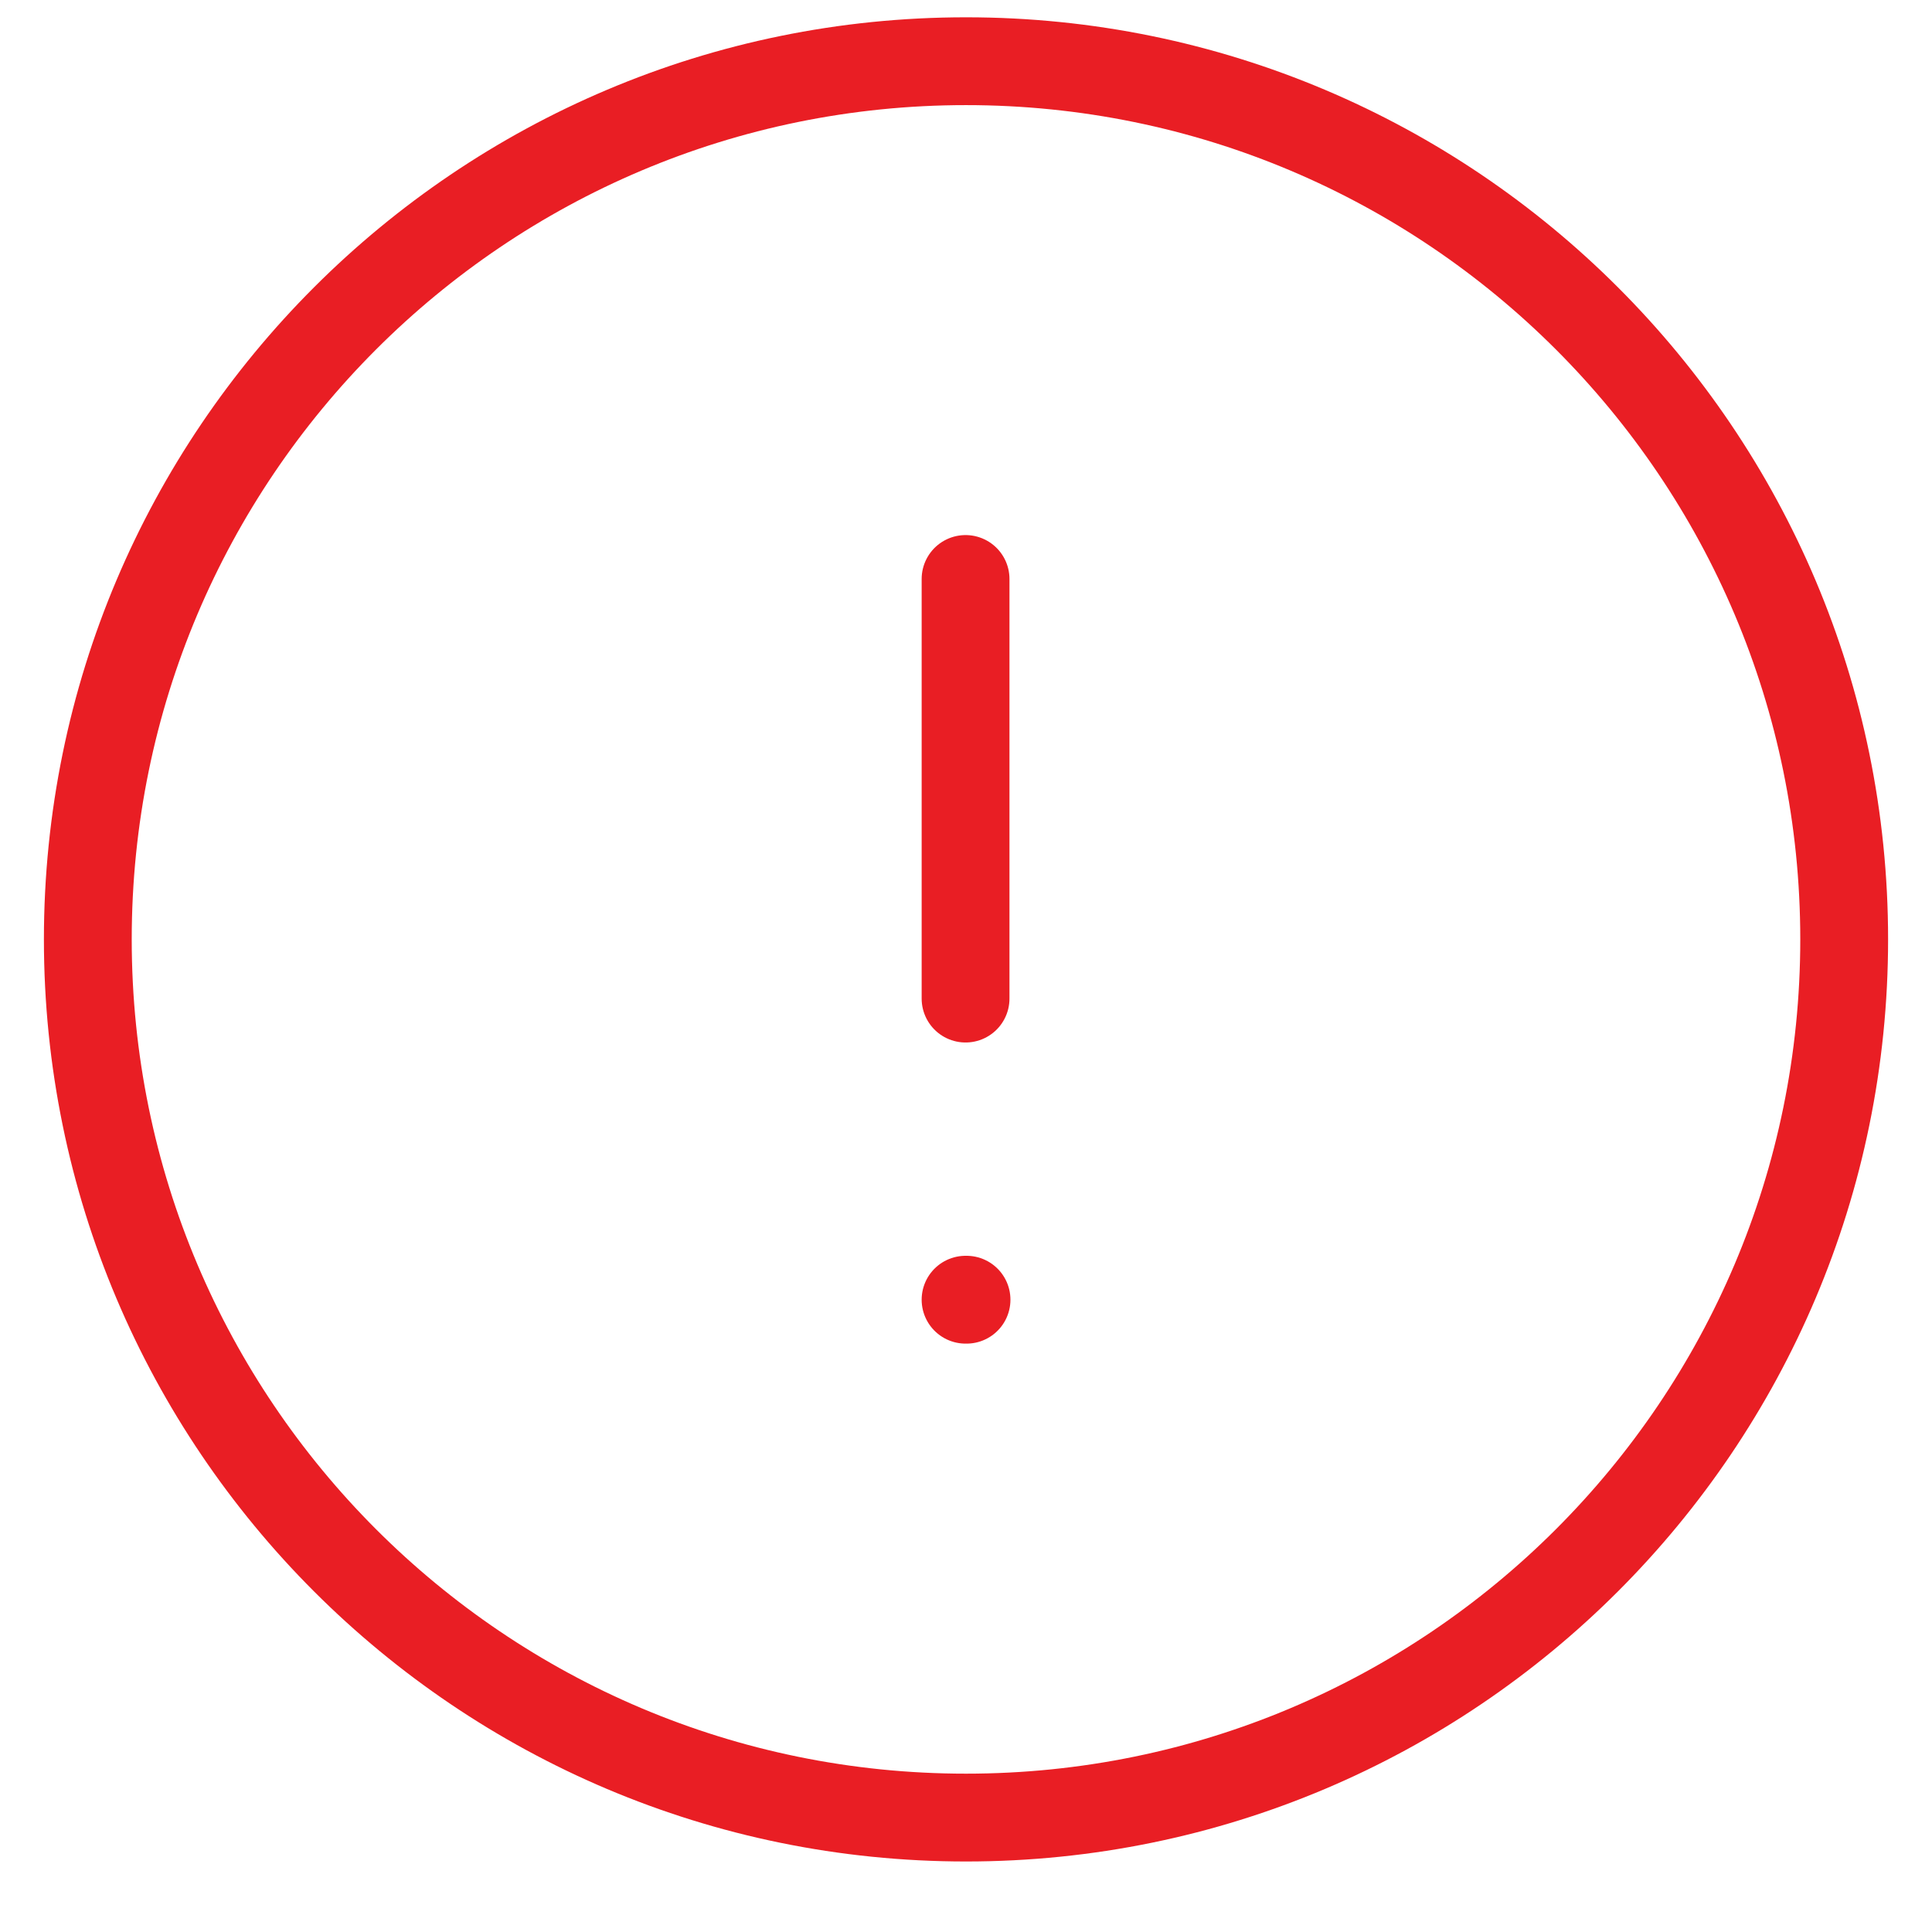 <svg width="22" height="22" viewBox="0 0 22 22" fill="none" xmlns="http://www.w3.org/2000/svg">
<path fill-rule="evenodd" clip-rule="evenodd" d="M11 0.697C16.522 0.697 21 5.174 21 10.697C21 16.219 16.522 20.697 11 20.697C5.477 20.697 1 16.219 1 10.697C1 5.174 5.477 0.697 11 0.697Z" stroke="#E91E24" stroke-linecap="round" stroke-linejoin="round"/>
<path d="M10.995 6.593V11.371" stroke="#E91E24" stroke-linecap="round" stroke-linejoin="round"/>
<path d="M10.995 14.8H11.006" stroke="#E91E24" stroke-linecap="round" stroke-linejoin="round"/>
</svg>
